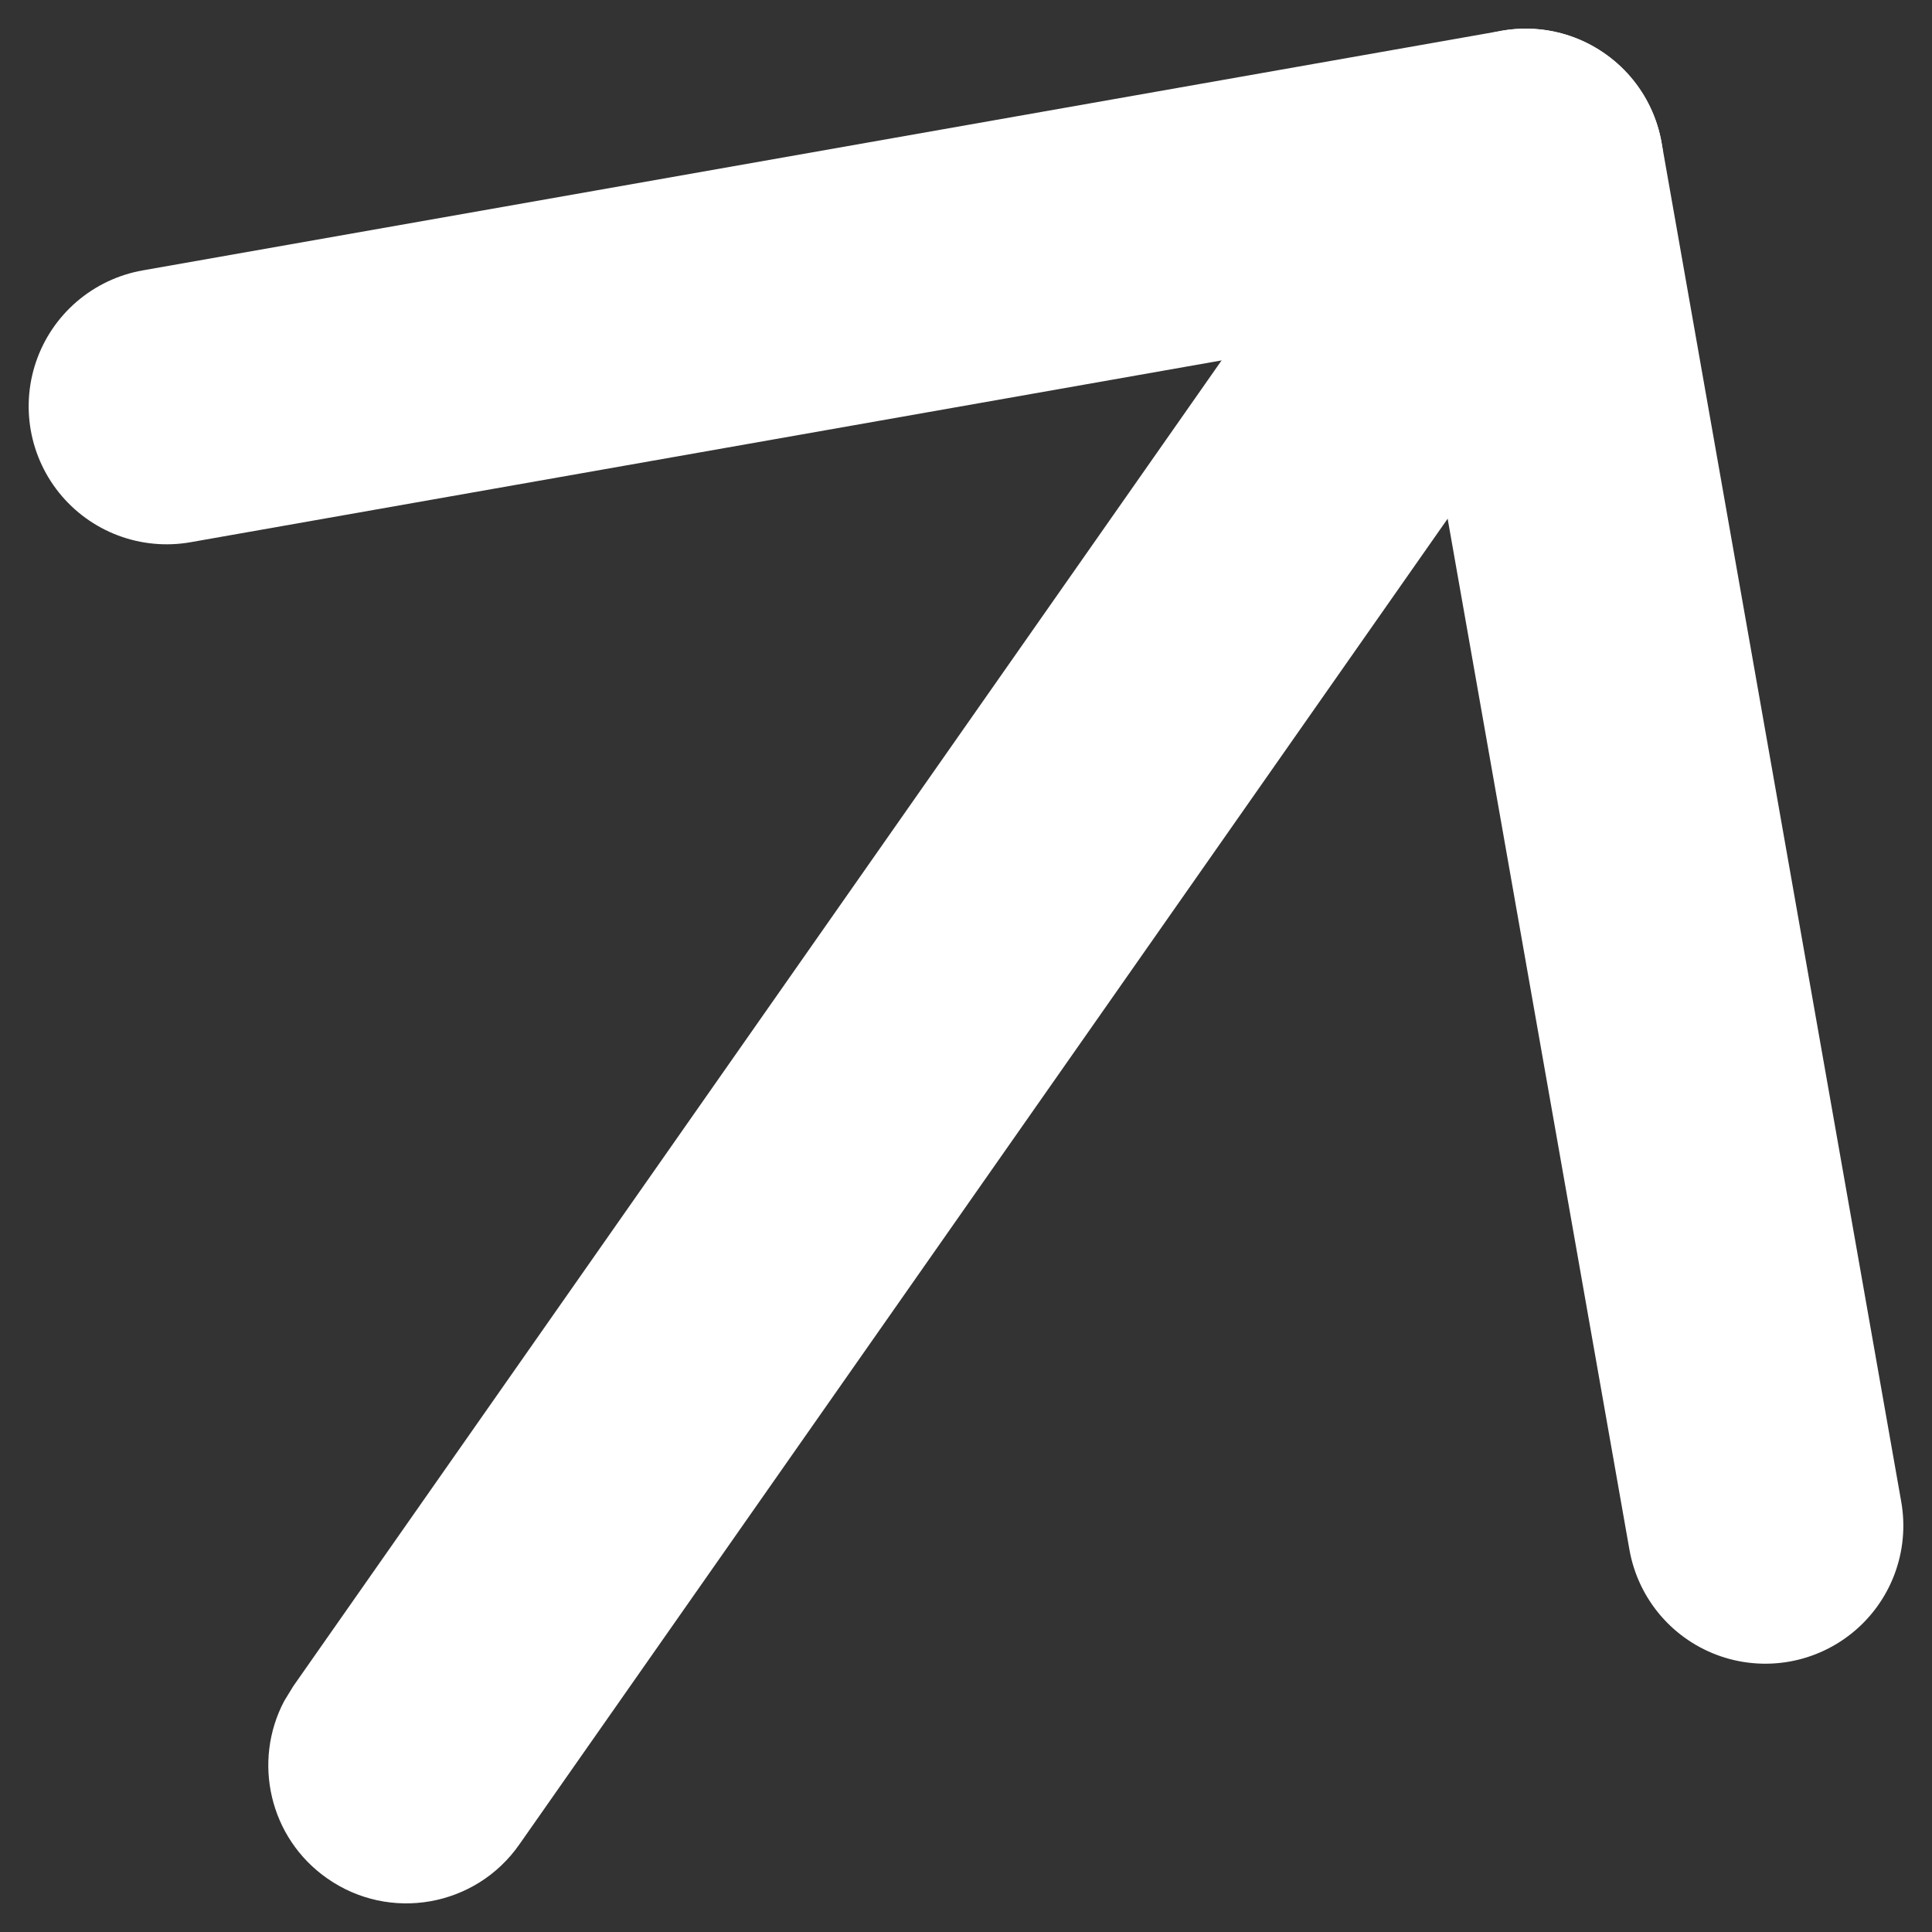 <?xml version="1.0" encoding="UTF-8"?>
<svg width="14px" height="14px" viewBox="0 0 14 14" version="1.1" xmlns="http://www.w3.org/2000/svg" xmlns:xlink="http://www.w3.org/1999/xlink">
    <rect x="0" y="0" width="14" height="14" fill="#333333" stroke="none"/>
    <title>white-arrow</title>
    <g id="Home-Screens" stroke="none" stroke-width="1" fill="none" fill-rule="evenodd">
        <g id="Homescreen" transform="translate(-1251, -1186)">
            <g id="white-arrow" transform="translate(1258, 1193) rotate(-10) translate(-1258, -1193) translate(1253, 1188)">
                <path d="M9.293,-0.707 C9.683,-1.098 10.317,-1.098 10.707,-0.707 C11.068,-0.347 11.095,0.221 10.79,0.613 L10.707,0.707 L0.707,10.707 C0.317,11.098 -0.317,11.098 -0.707,10.707 C-1.068,10.347 -1.095,9.779 -0.79,9.387 L-0.707,9.293 L9.293,-0.707 Z" id="Path" fill="#FFFFFF" fill-rule="nonzero"></path>
                <polyline id="Path" stroke="#FFFFFF" stroke-width="2" stroke-linecap="round" stroke-linejoin="round" points="10 10 10 0 0 0"></polyline>
            </g>
        </g>
    </g>
</svg>